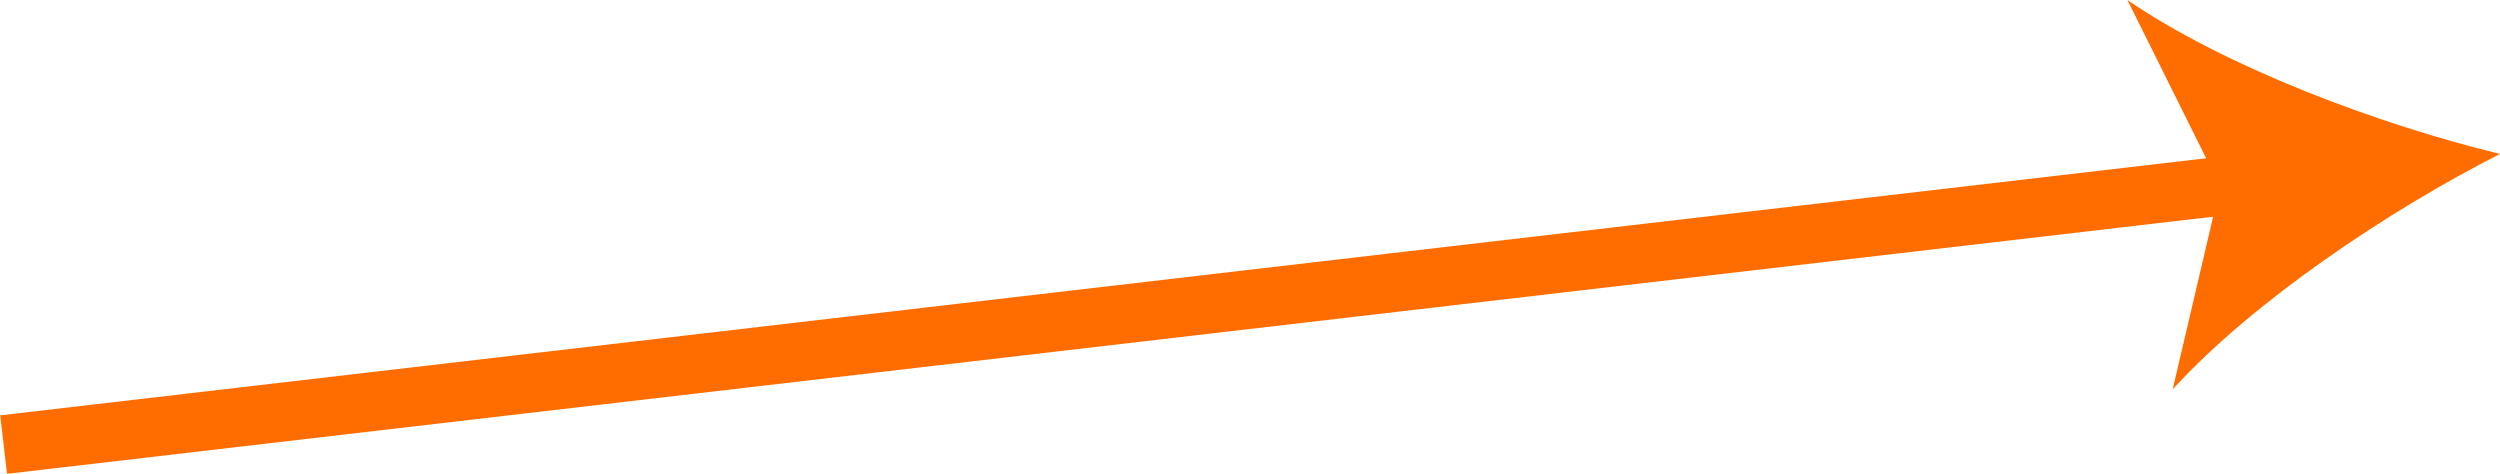 <?xml version="1.0" encoding="utf-8"?>
<!-- Generator: Adobe Illustrator 27.0.0, SVG Export Plug-In . SVG Version: 6.00 Build 0)  -->
<svg version="1.1" id="レイヤー_1" xmlns="http://www.w3.org/2000/svg" xmlns:xlink="http://www.w3.org/1999/xlink" x="0px"
	 y="0px" viewBox="0 0 552.2 104.6" style="enable-background:new 0 0 552.2 104.6;" xml:space="preserve">
<style type="text/css">
	.st0{fill:none;stroke:#FF6D00;stroke-width:13;stroke-miterlimit:10;}
	.st1{fill:#FF6D00;}
</style>
<g>
	<line class="st0" x1="0.8" y1="98.2" x2="497.6" y2="40.3"/>
	<g>
		<path class="st1" d="M552.2,34c-24.6,12.5-54.5,32.5-72.3,52l10.5-44.8L469.9,0C491.7,14.9,525.4,27.5,552.2,34z"/>
	</g>
</g>
</svg>
